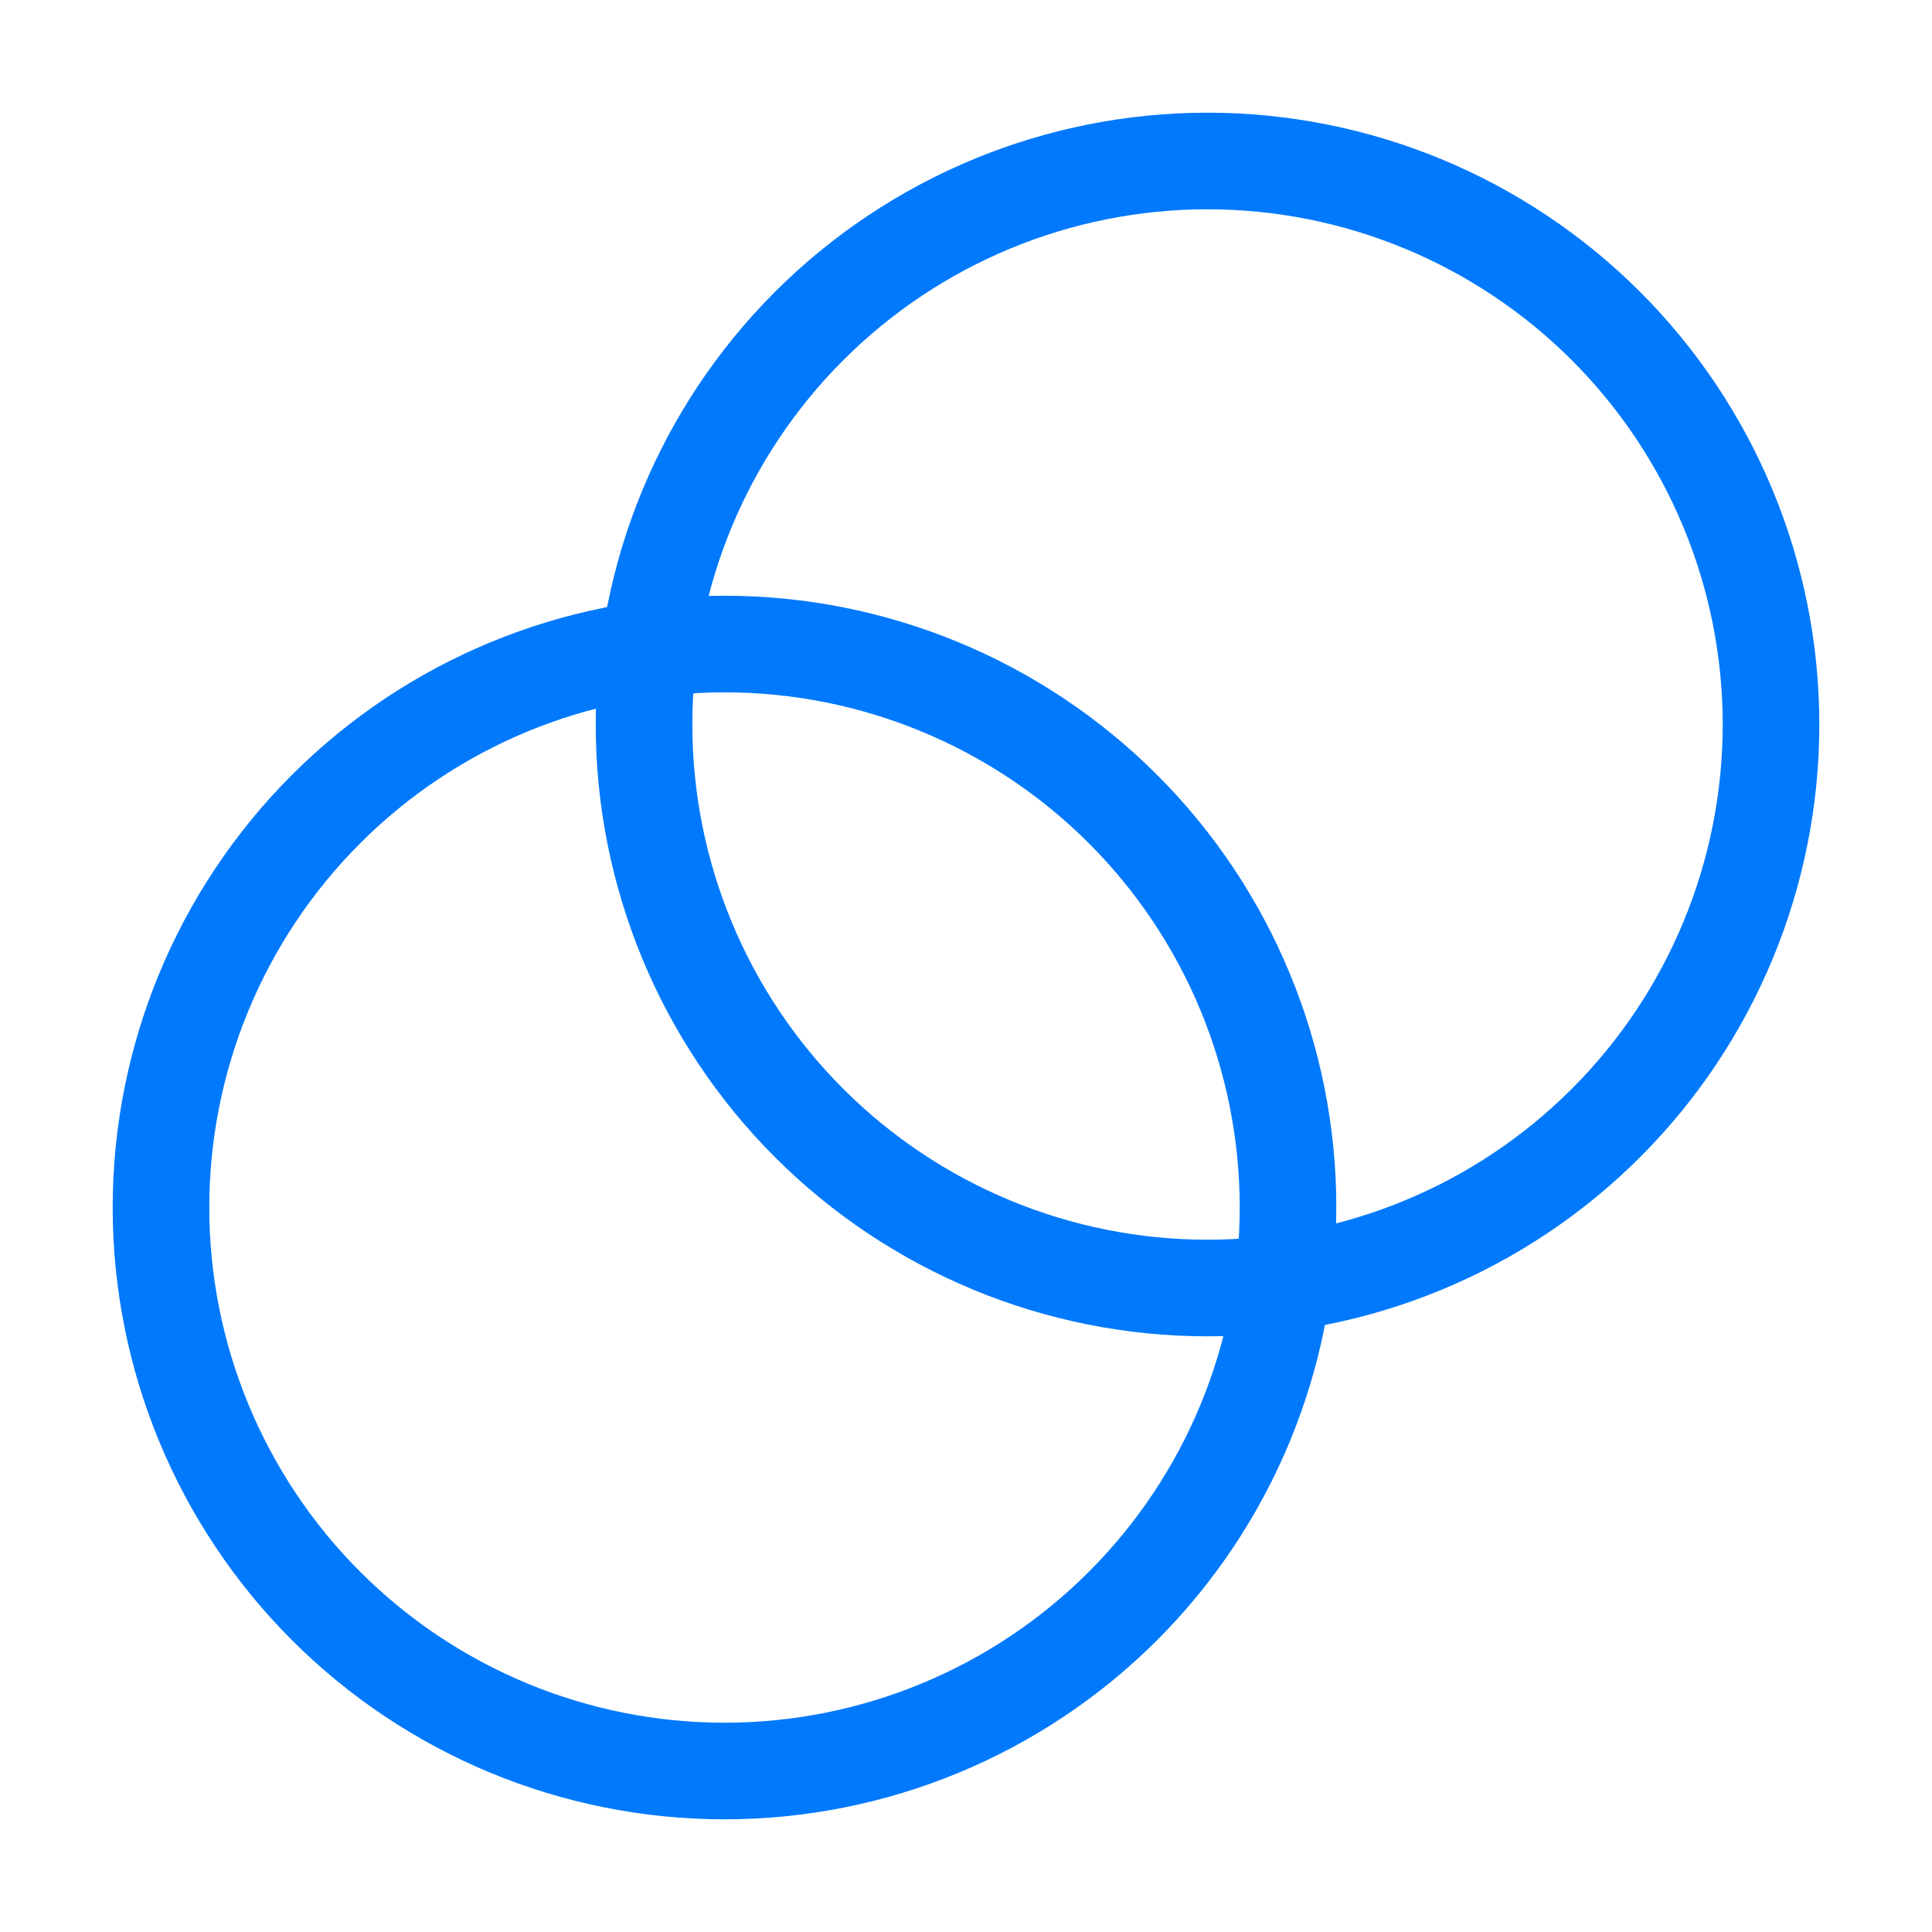 <svg width="40" height="40" viewBox="0 0 40 40" fill="none" xmlns="http://www.w3.org/2000/svg">
<path d="M15 36.667C18.094 36.667 21.062 35.438 23.25 33.25C25.438 31.062 26.667 28.094 26.667 25C26.667 21.906 25.438 18.939 23.25 16.751C21.062 14.563 18.094 13.334 15 13.334C11.906 13.334 8.939 14.563 6.751 16.751C4.563 18.939 3.333 21.906 3.333 25C3.333 28.094 4.563 31.062 6.751 33.25C8.939 35.438 11.906 36.667 15 36.667Z" stroke="#0079FC" stroke-width="2" stroke-linecap="round" stroke-linejoin="round"/>
<path d="M25 26.667C28.094 26.667 31.062 25.438 33.25 23.25C35.438 21.062 36.667 18.094 36.667 15C36.667 11.906 35.438 8.939 33.25 6.751C31.062 4.563 28.094 3.333 25 3.333C21.906 3.333 18.939 4.563 16.751 6.751C14.563 8.939 13.334 11.906 13.334 15C13.334 18.094 14.563 21.062 16.751 23.25C18.939 25.438 21.906 26.667 25 26.667Z" stroke="#0079FC" stroke-width="2" stroke-linecap="round" stroke-linejoin="round"/>
</svg>
